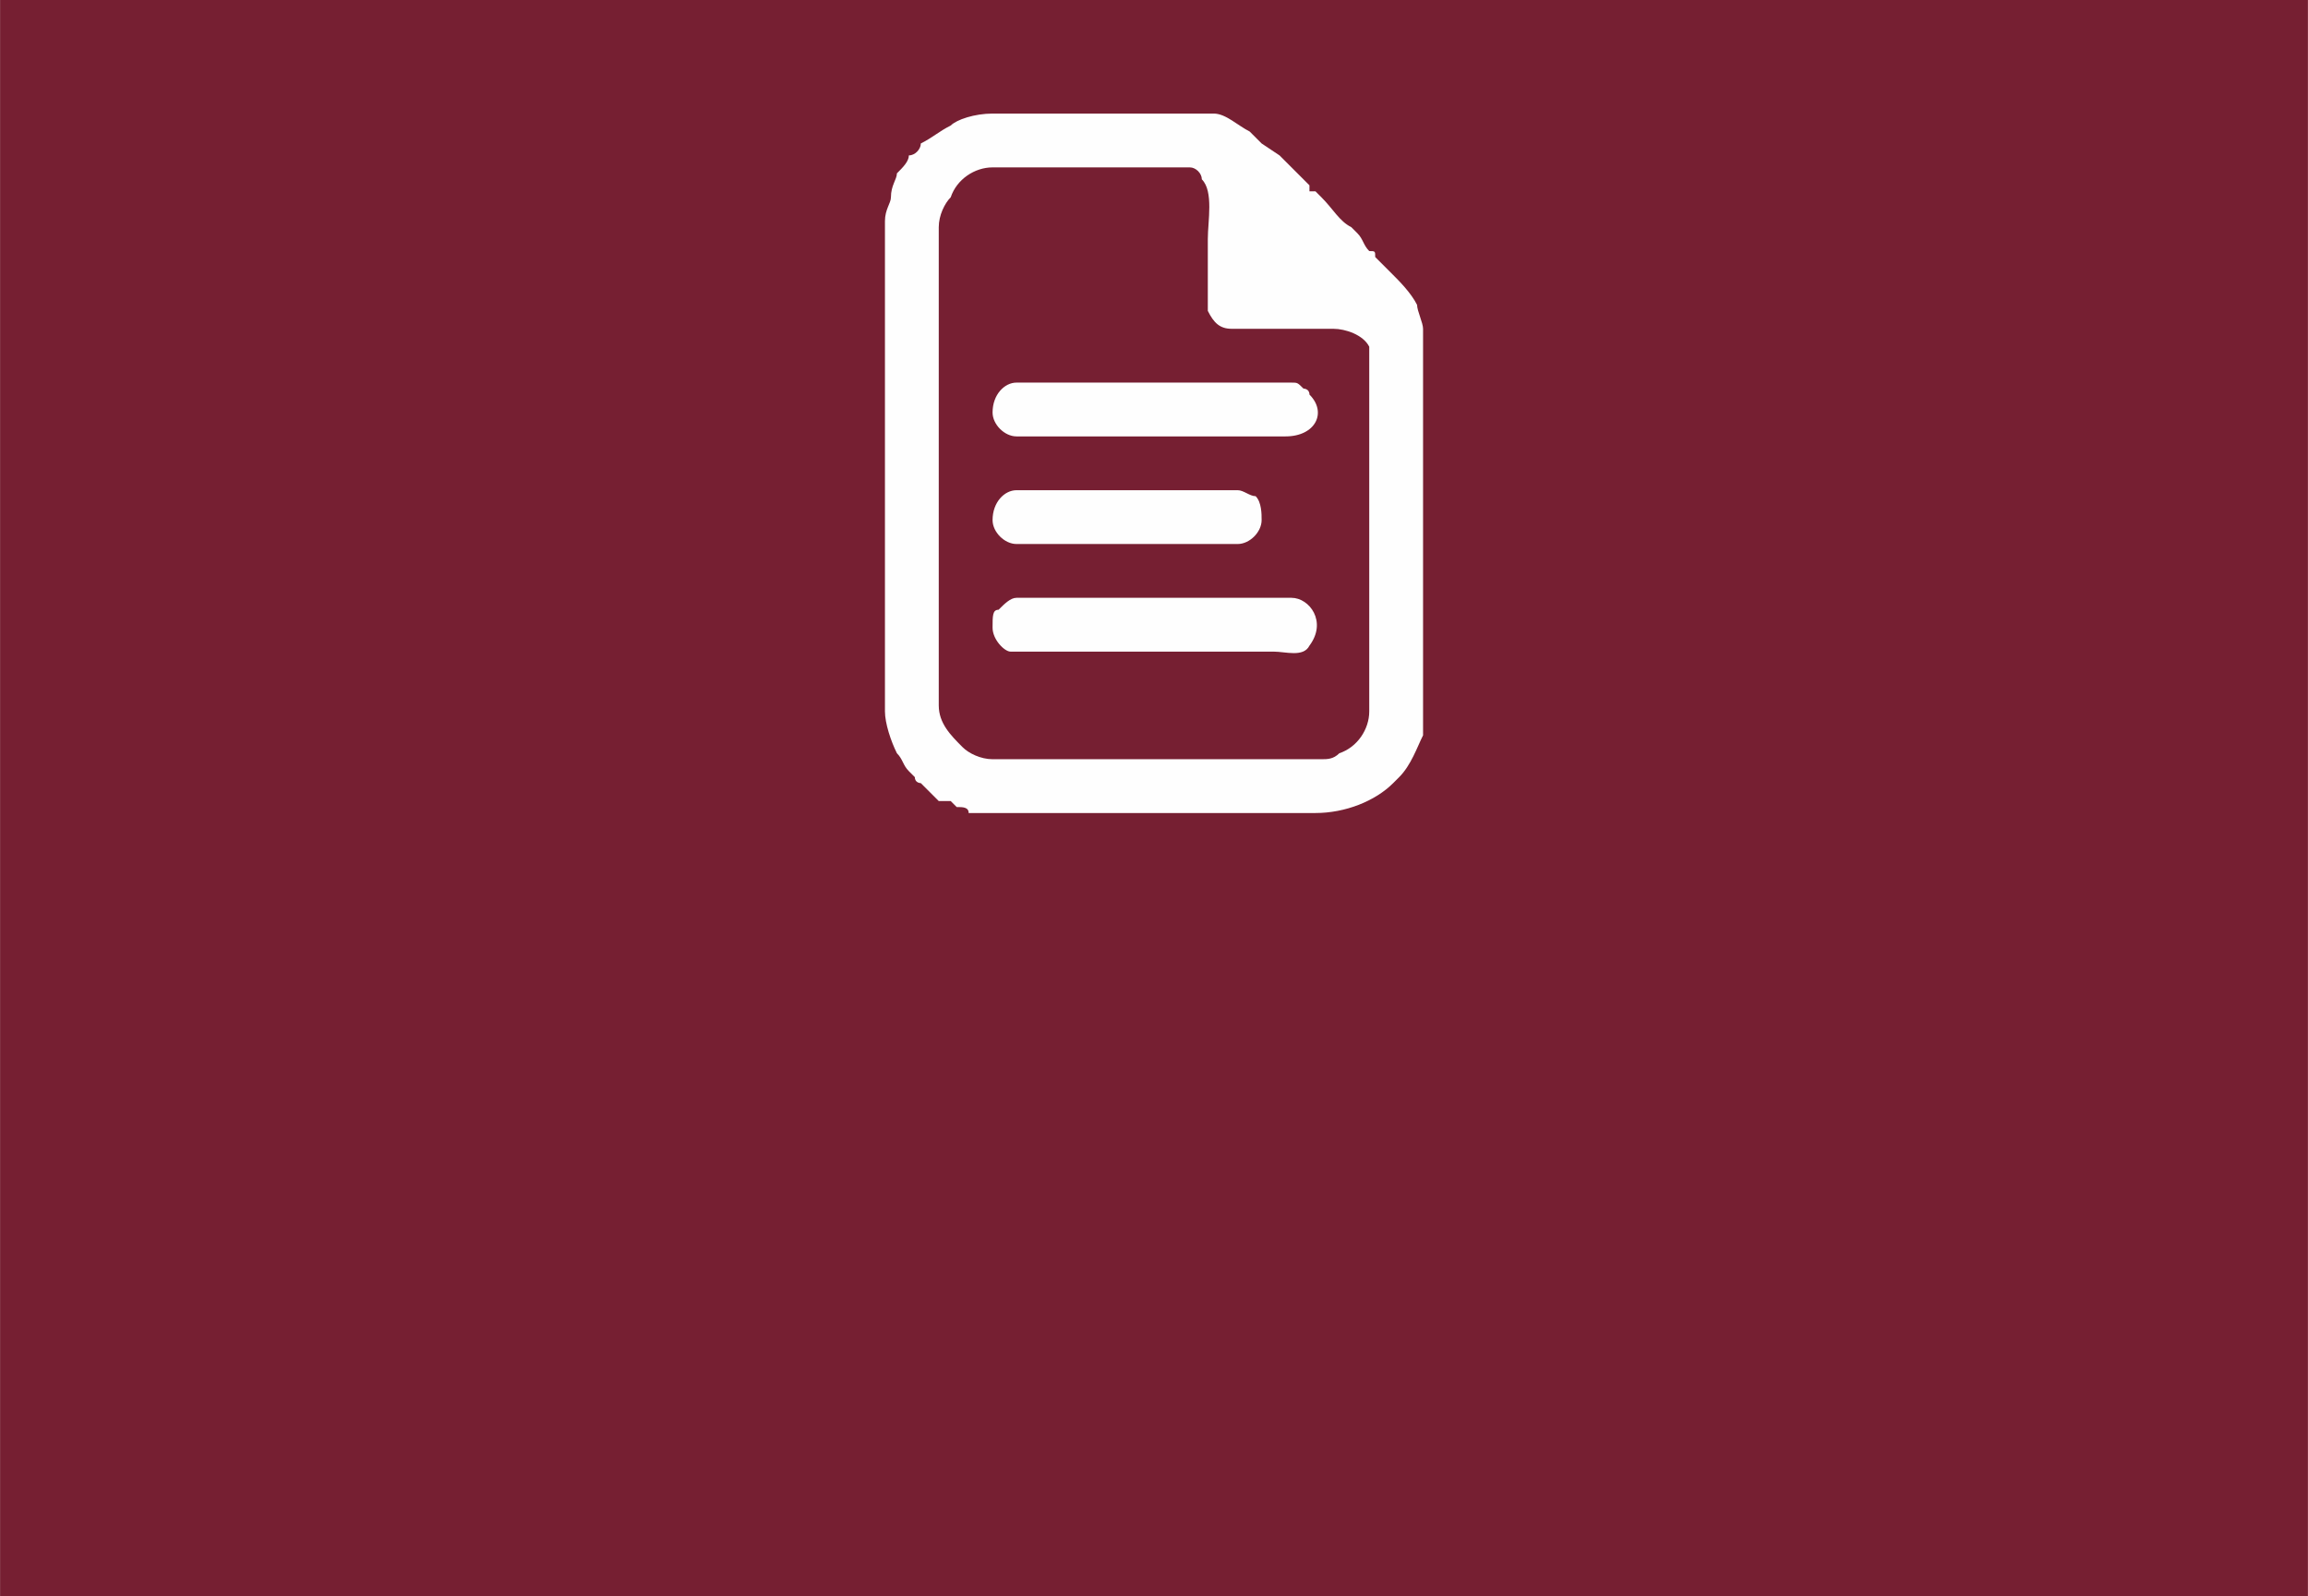 <?xml version="1.0" encoding="UTF-8"?>
<!DOCTYPE svg PUBLIC "-//W3C//DTD SVG 1.1//EN" "http://www.w3.org/Graphics/SVG/1.1/DTD/svg11.dtd">
<!-- Creator: CorelDRAW 2020 (64-Bit) -->
<svg xmlns="http://www.w3.org/2000/svg" xml:space="preserve" width="240px" height="166px" version="1.1" style="shape-rendering:geometricPrecision; text-rendering:geometricPrecision; image-rendering:optimizeQuality; fill-rule:evenodd; clip-rule:evenodd"
viewBox="0 0 3.86 2.67"
 xmlns:xlink="http://www.w3.org/1999/xlink"
 xmlns:xodm="http://www.corel.com/coreldraw/odm/2003">
 <defs>
  <style type="text/css">
   <![CDATA[
    .fil1 {fill:#FEFEFE}
    .fil0 {fill:#761f32}
   ]]>
  </style>
 </defs>
 <g id="Layer_x0020_1">
  <rect class="fil0" width="3.86" height="2.67"/>
  <g id="_2276952476976">
   <path class="fil1" d="M1.57 1.18l0 -0.8c0,-0.02 0.01,-0.04 0.02,-0.05 0.01,-0.03 0.04,-0.05 0.07,-0.05l0.33 0c0.01,0 0.02,0.01 0.02,0.02 0.02,0.02 0.01,0.07 0.01,0.1 0,0.02 0,0.11 0,0.12 0.01,0.02 0.02,0.03 0.04,0.03 0.02,0 0.03,0 0.04,0l0.12 0c0,0 0.01,0 0.01,0 0.02,0 0.05,0.01 0.06,0.03 0,0 0,0.01 0,0.01l0 0.6c0,0.03 -0.02,0.06 -0.05,0.07 -0.01,0.01 -0.02,0.01 -0.03,0.01l-0.55 0c-0.02,0 -0.04,-0.01 -0.05,-0.02 -0.02,-0.02 -0.04,-0.04 -0.04,-0.07zm-0.09 -0.81l0 0.82c0,0.02 0.01,0.05 0.02,0.07 0.01,0.01 0.01,0.02 0.02,0.03 0,0 0.01,0.01 0.01,0.01 0,0.01 0.01,0.01 0.01,0.01 0,0 0,0 0,0 0.01,0.01 0.02,0.02 0.03,0.03 0.01,0 0.01,0 0.02,0l0.01 0.01c0.01,0 0.02,0 0.02,0.01 0.01,0 0.03,0 0.04,0l0.54 0c0.05,0 0.1,-0.02 0.13,-0.05l0.01 -0.01c0.02,-0.02 0.03,-0.05 0.04,-0.07 0,-0.02 0,-0.03 0,-0.04l0 -0.64c0,-0.01 -0.01,-0.03 -0.01,-0.04 -0.01,-0.02 -0.03,-0.04 -0.04,-0.05l-0.03 -0.03c0,-0.01 0,-0.01 -0.01,-0.01 -0.01,-0.01 -0.01,-0.02 -0.02,-0.03l-0.01 -0.01c-0.02,-0.01 -0.03,-0.03 -0.05,-0.05l-0.01 -0.01c0,0 0,0 -0.01,0l0 -0.01c-0.01,-0.01 -0.04,-0.04 -0.05,-0.05l-0.03 -0.02c-0.01,-0.01 -0.01,-0.01 -0.02,-0.02 -0.02,-0.01 -0.04,-0.03 -0.06,-0.03l-0.37 0c-0.03,0 -0.06,0.01 -0.07,0.02 -0.02,0.01 -0.03,0.02 -0.05,0.03 0,0.01 -0.01,0.02 -0.02,0.02 0,0.01 -0.01,0.02 -0.02,0.03 0,0.01 -0.01,0.02 -0.01,0.04 0,0.01 -0.01,0.02 -0.01,0.04z"/>
   <path class="fil1" d="M1.66 0.69c0,0.02 0.02,0.04 0.04,0.04l0.45 0c0.05,0 0.07,-0.04 0.04,-0.07 0,-0.01 -0.01,-0.01 -0.01,-0.01 -0.01,-0.01 -0.01,-0.01 -0.02,-0.01l-0.46 0c-0.02,0 -0.04,0.02 -0.04,0.05z"/>
   <path class="fil1" d="M1.66 1.05c0,0.02 0.02,0.04 0.03,0.04 0.01,0 0.07,0 0.08,0 0.12,0 0.24,0 0.36,0 0.02,0 0.05,0.01 0.06,-0.01 0.03,-0.04 0,-0.08 -0.03,-0.08l-0.46 0c-0.01,0 -0.02,0.01 -0.03,0.02 -0.01,0 -0.01,0.01 -0.01,0.03z"/>
   <path class="fil1" d="M1.66 0.87c0,0.02 0.02,0.04 0.04,0.04l0.37 0c0.02,0 0.04,-0.02 0.04,-0.04 0,-0.01 0,-0.03 -0.01,-0.04 -0.01,0 -0.02,-0.01 -0.03,-0.01l-0.37 0c-0.02,0 -0.04,0.02 -0.04,0.05z"/>
  </g>
 </g>
</svg>
